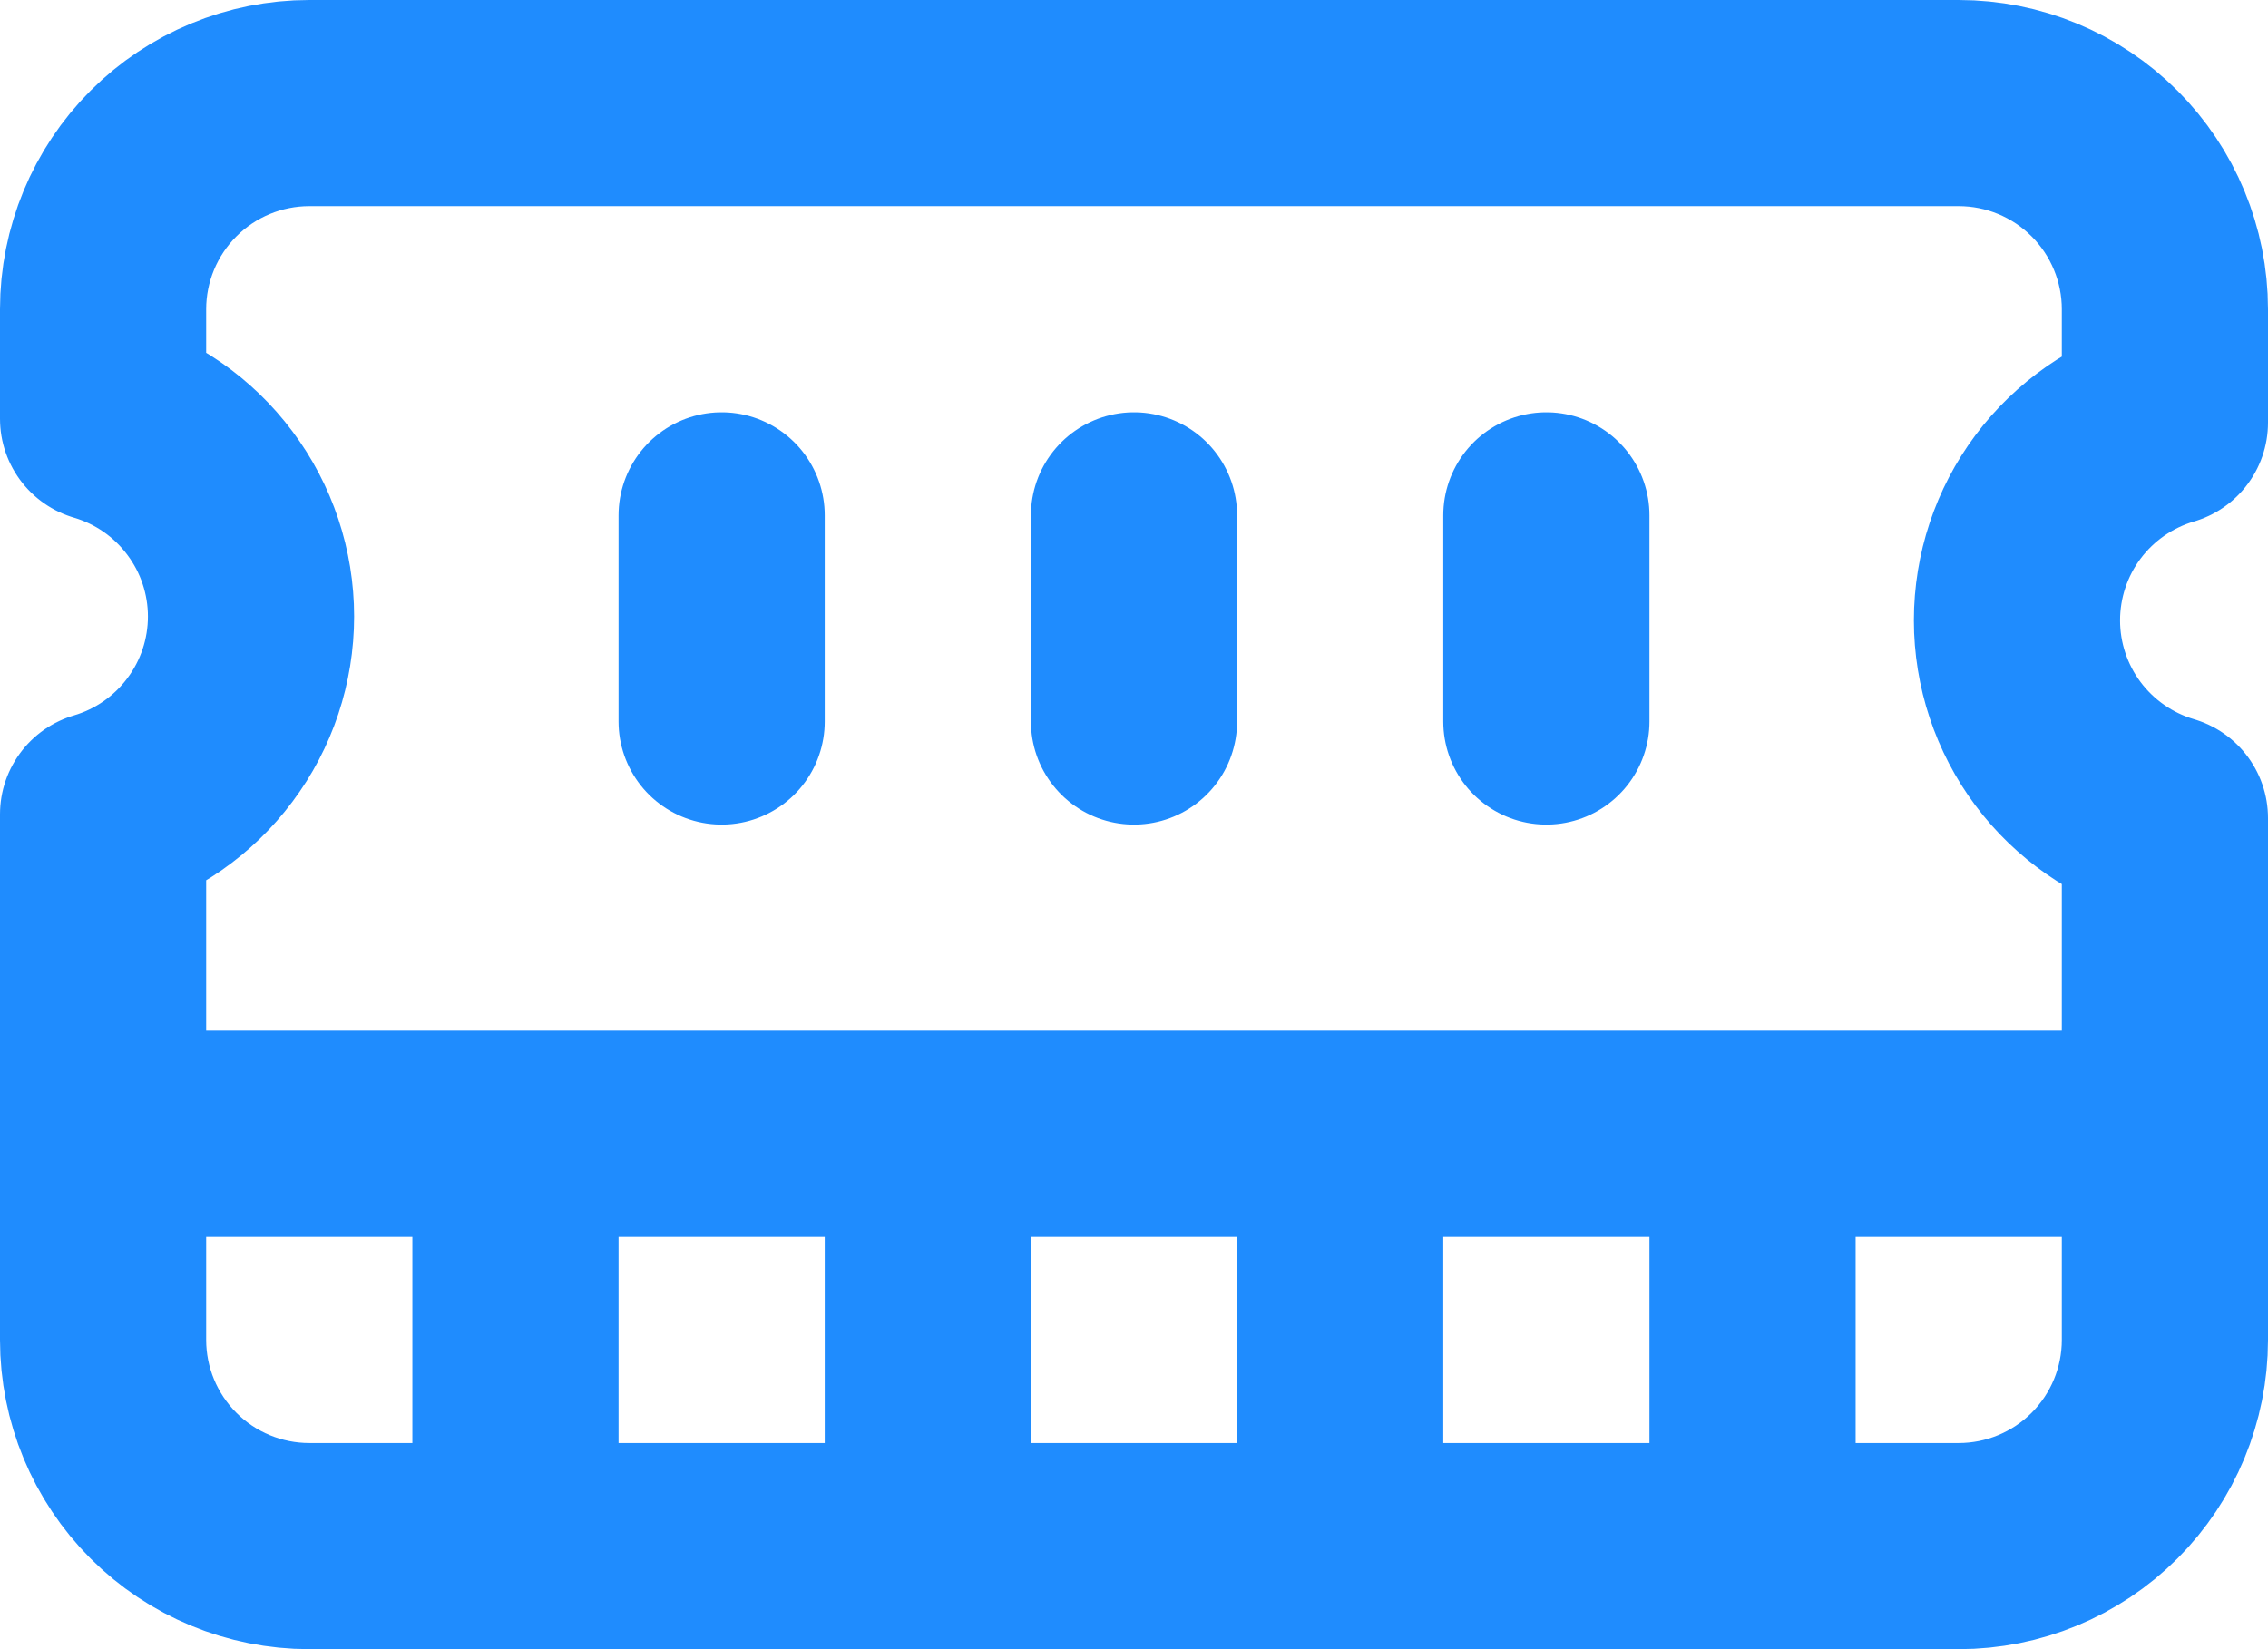 <?xml version="1.0" encoding="UTF-8"?> <svg xmlns="http://www.w3.org/2000/svg" width="22" height="16" viewBox="0 0 22 16" fill="none"><path d="M5 15V12M9 15V12M13 15V12M17 15V12M7 7V5M15 7V5M11 7V5M1 11H21M1 3C1 2.47 1.211 1.961 1.586 1.586C1.961 1.211 2.47 1 3 1H19C19.53 1 20.039 1.211 20.414 1.586C20.789 1.961 21 2.47 21 3V4.1C20.586 4.222 20.222 4.475 19.963 4.821C19.705 5.166 19.565 5.587 19.565 6.019C19.565 6.45 19.705 6.871 19.963 7.216C20.222 7.562 20.586 7.815 21 7.937V13C21 13.53 20.789 14.039 20.414 14.414C20.039 14.789 19.53 15 19 15H3C2.47 15 1.961 14.789 1.586 14.414C1.211 14.039 1 13.53 1 13V7.9C1.414 7.778 1.778 7.525 2.036 7.179C2.295 6.834 2.435 6.413 2.435 5.981C2.435 5.55 2.295 5.129 2.036 4.784C1.778 4.438 1.414 4.185 1 4.063V3Z" stroke="#1F8CFE" stroke-width="2" stroke-linecap="round" stroke-linejoin="round"></path></svg> 